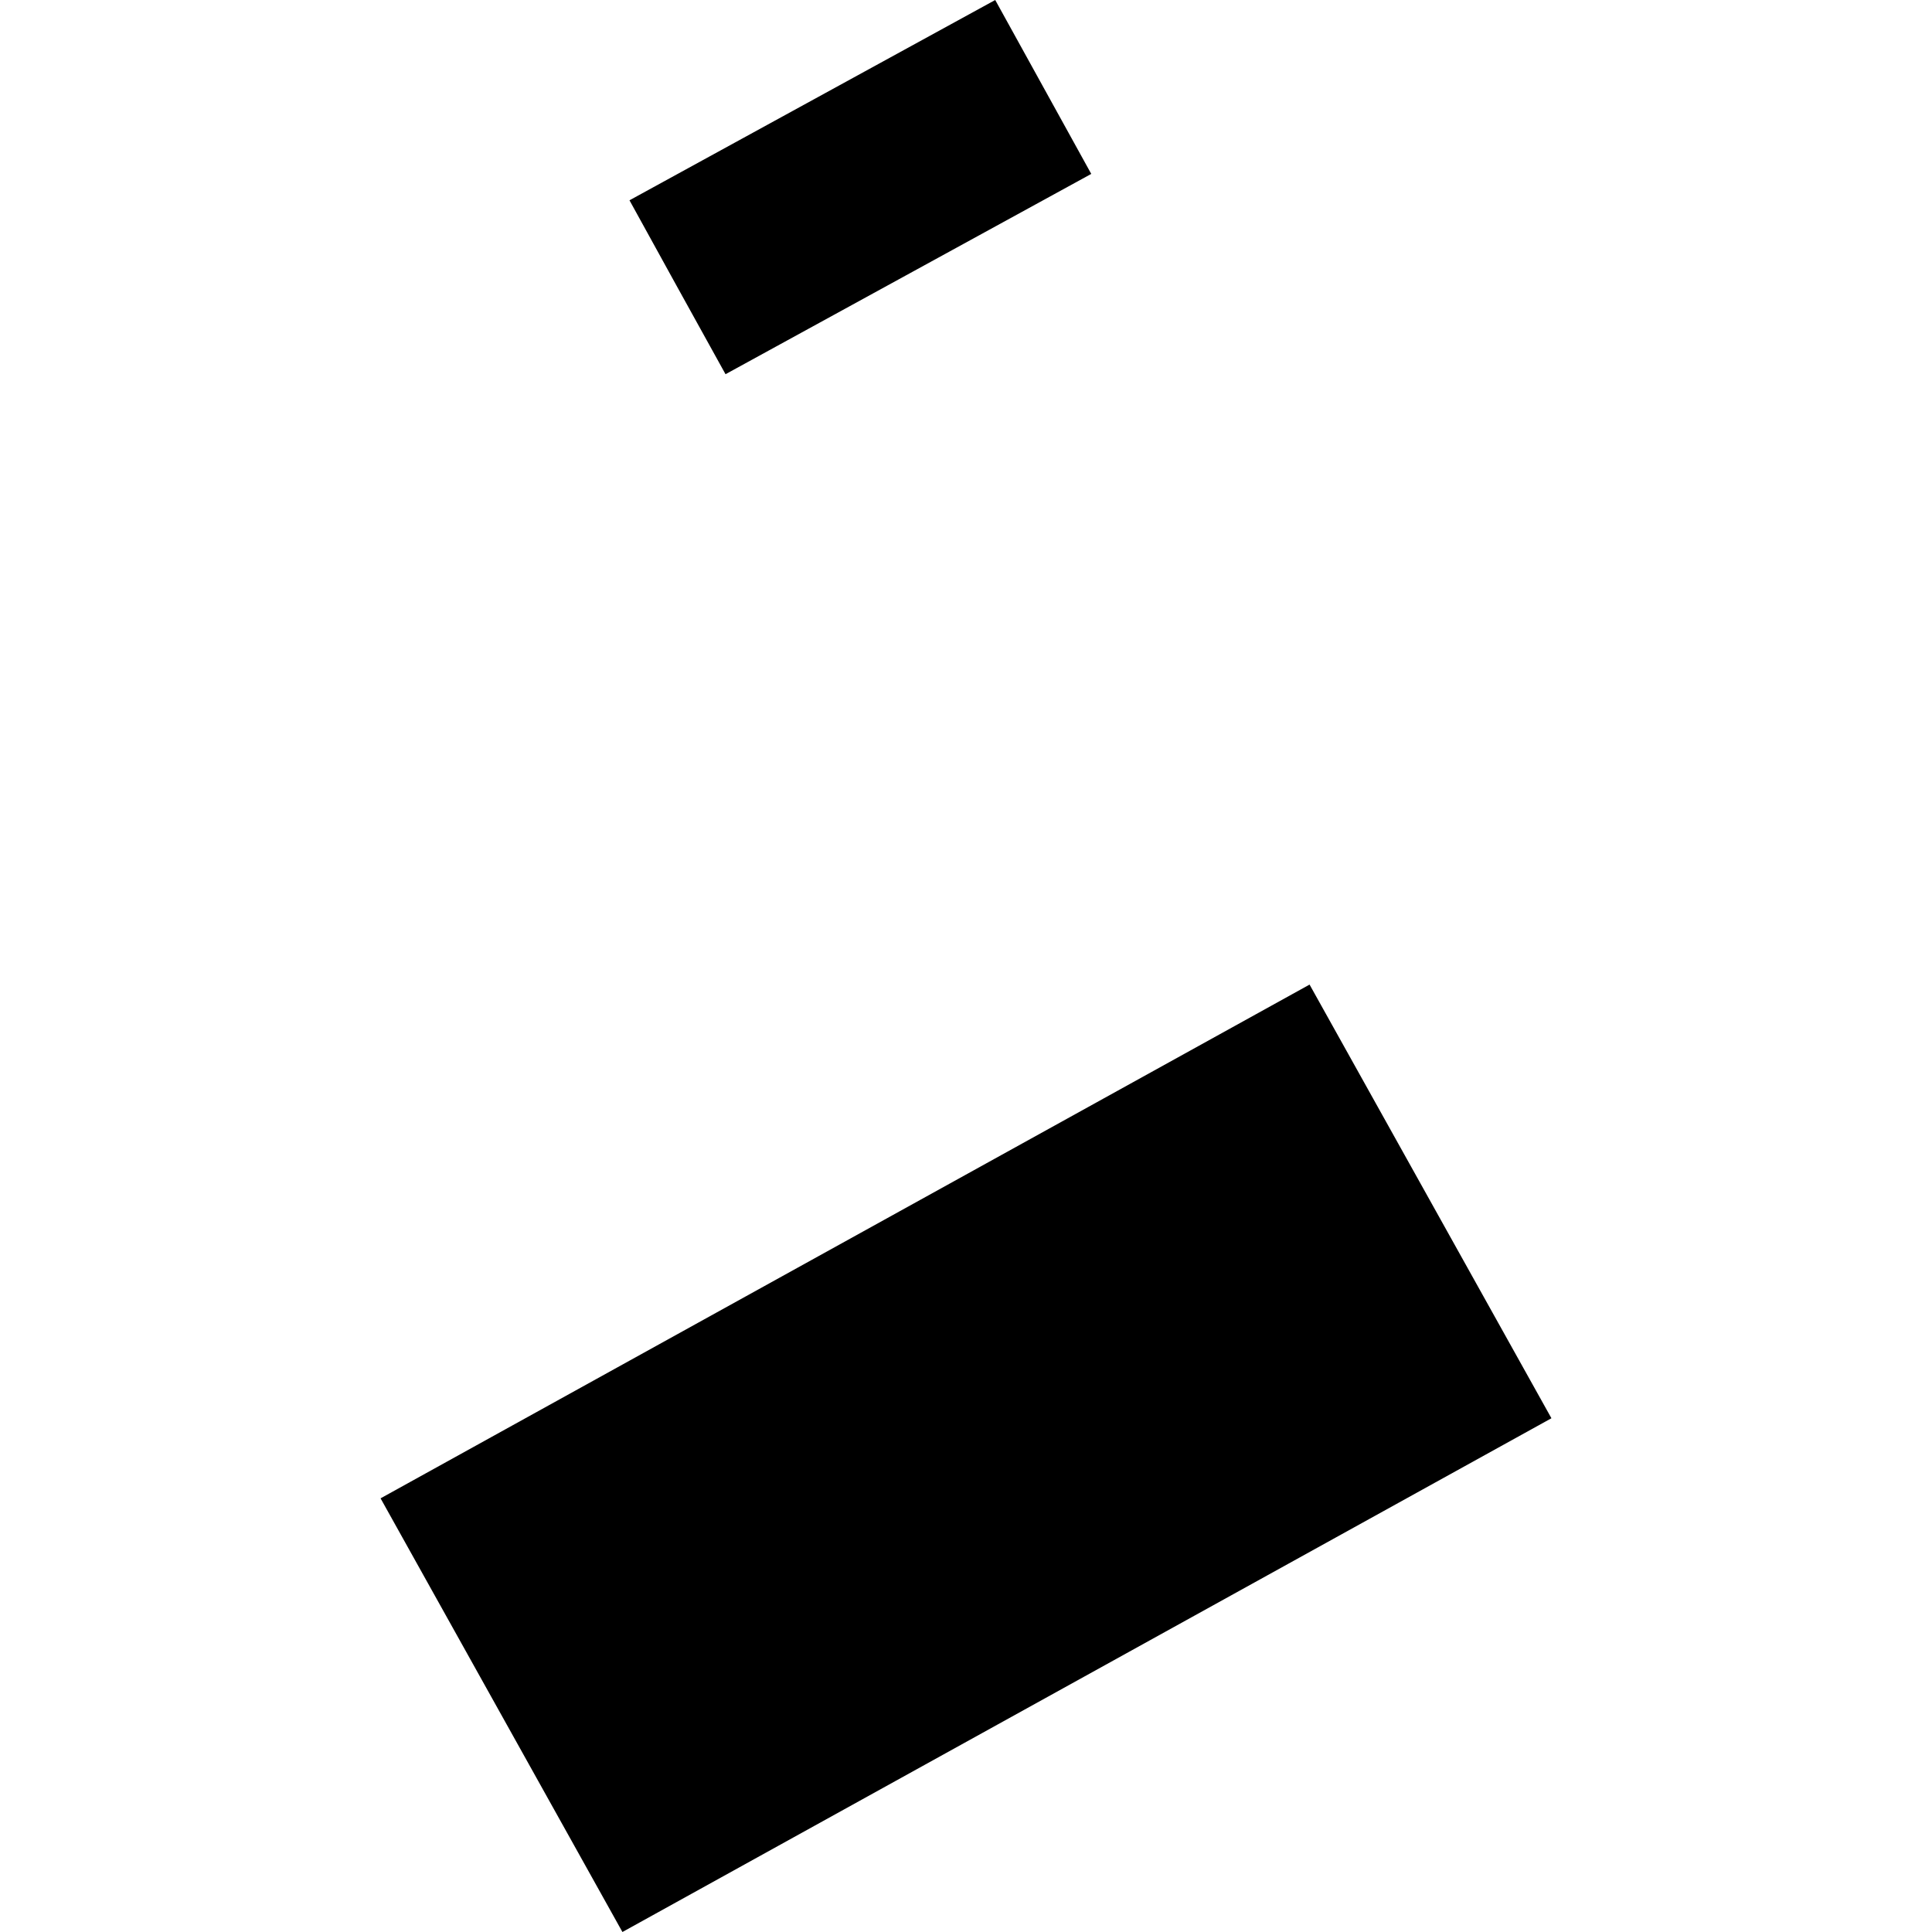 <?xml version="1.0" encoding="utf-8" standalone="no"?>
<!DOCTYPE svg PUBLIC "-//W3C//DTD SVG 1.1//EN"
  "http://www.w3.org/Graphics/SVG/1.1/DTD/svg11.dtd">
<!-- Created with matplotlib (https://matplotlib.org/) -->
<svg height="288pt" version="1.1" viewBox="0 0 288 288" width="288pt" xmlns="http://www.w3.org/2000/svg" xmlns:xlink="http://www.w3.org/1999/xlink">
 <defs>
  <style type="text/css">
*{stroke-linecap:butt;stroke-linejoin:round;}
  </style>
 </defs>
 <g id="figure_1">
  <g id="patch_1">
   <path d="M 0 288 
L 288 288 
L 288 0 
L 0 0 
z
" style="fill:none;opacity:0;"/>
  </g>
  <g id="axes_1">
   <g id="PatchCollection_1">
    <path clip-path="url(#pad501f8f42)" d="M 195.215 146.77 
L 231.269 211.416 
L 92.784 288 
L 56.731 223.354 
L 195.215 146.77 
"/>
    <path clip-path="url(#pad501f8f42)" d="M 162.672 25.925 
L 108.153 55.783 
L 100.842 42.571 
L 93.837 29.858 
L 148.356 0 
L 162.672 25.925 
"/>
   </g>
  </g>
 </g>
 <defs>
  <clipPath id="pad501f8f42">
   <rect height="288" width="174.538" x="56.731" y="0"/>
  </clipPath>
 </defs>
</svg>
